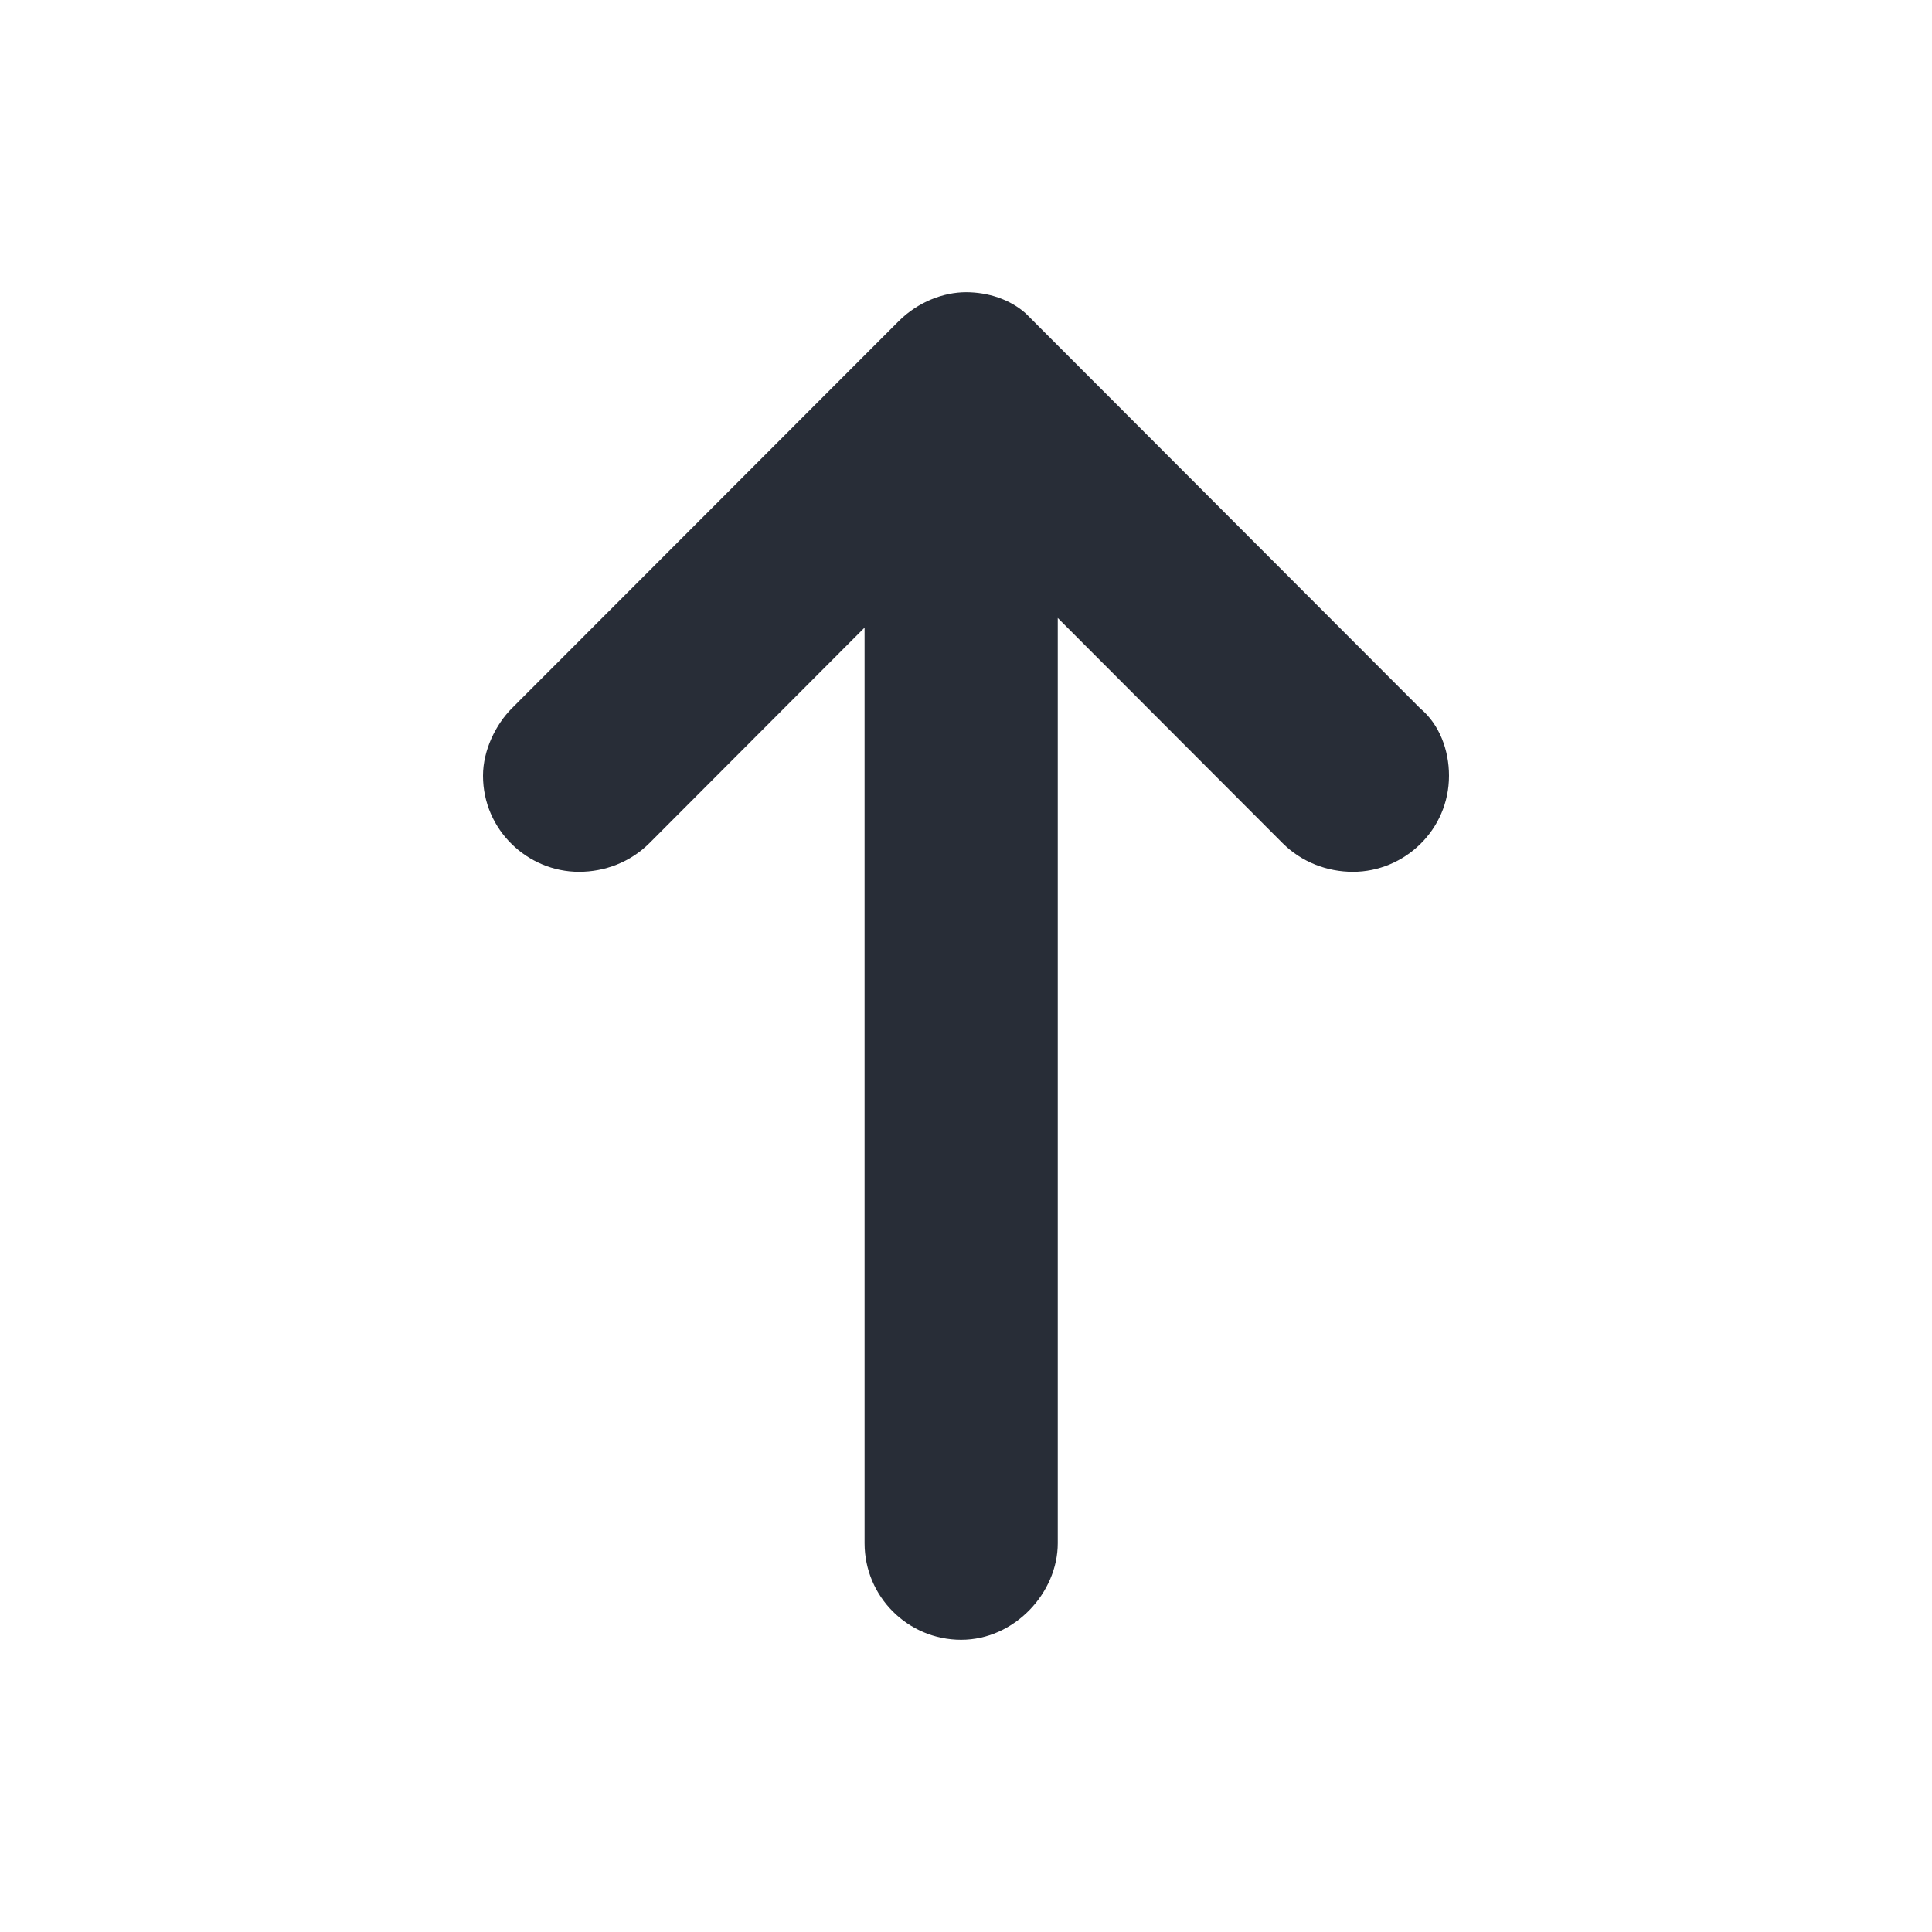 <svg width="20" height="20" viewBox="0 0 20 20" fill="none" xmlns="http://www.w3.org/2000/svg">
<path fill-rule="evenodd" clip-rule="evenodd" d="M10 3.025C10.227 3.025 10.455 3.098 10.619 3.245L14.702 7.333C14.901 7.499 15 7.765 15 8.03C15 8.594 14.536 9.025 14.006 9.025C13.74 9.025 13.475 8.926 13.276 8.727L10.95 6.397V15.975C10.95 16.488 10.502 16.975 9.95 16.975C9.398 16.975 8.95 16.528 8.95 15.975V6.497L6.724 8.727C6.525 8.926 6.26 9.025 5.994 9.025C5.464 9.025 5 8.594 5 8.03C5 7.765 5.133 7.499 5.298 7.333L9.304 3.324C9.503 3.125 9.768 3.025 10 3.025Z" fill="#282D37"/>
</svg>
